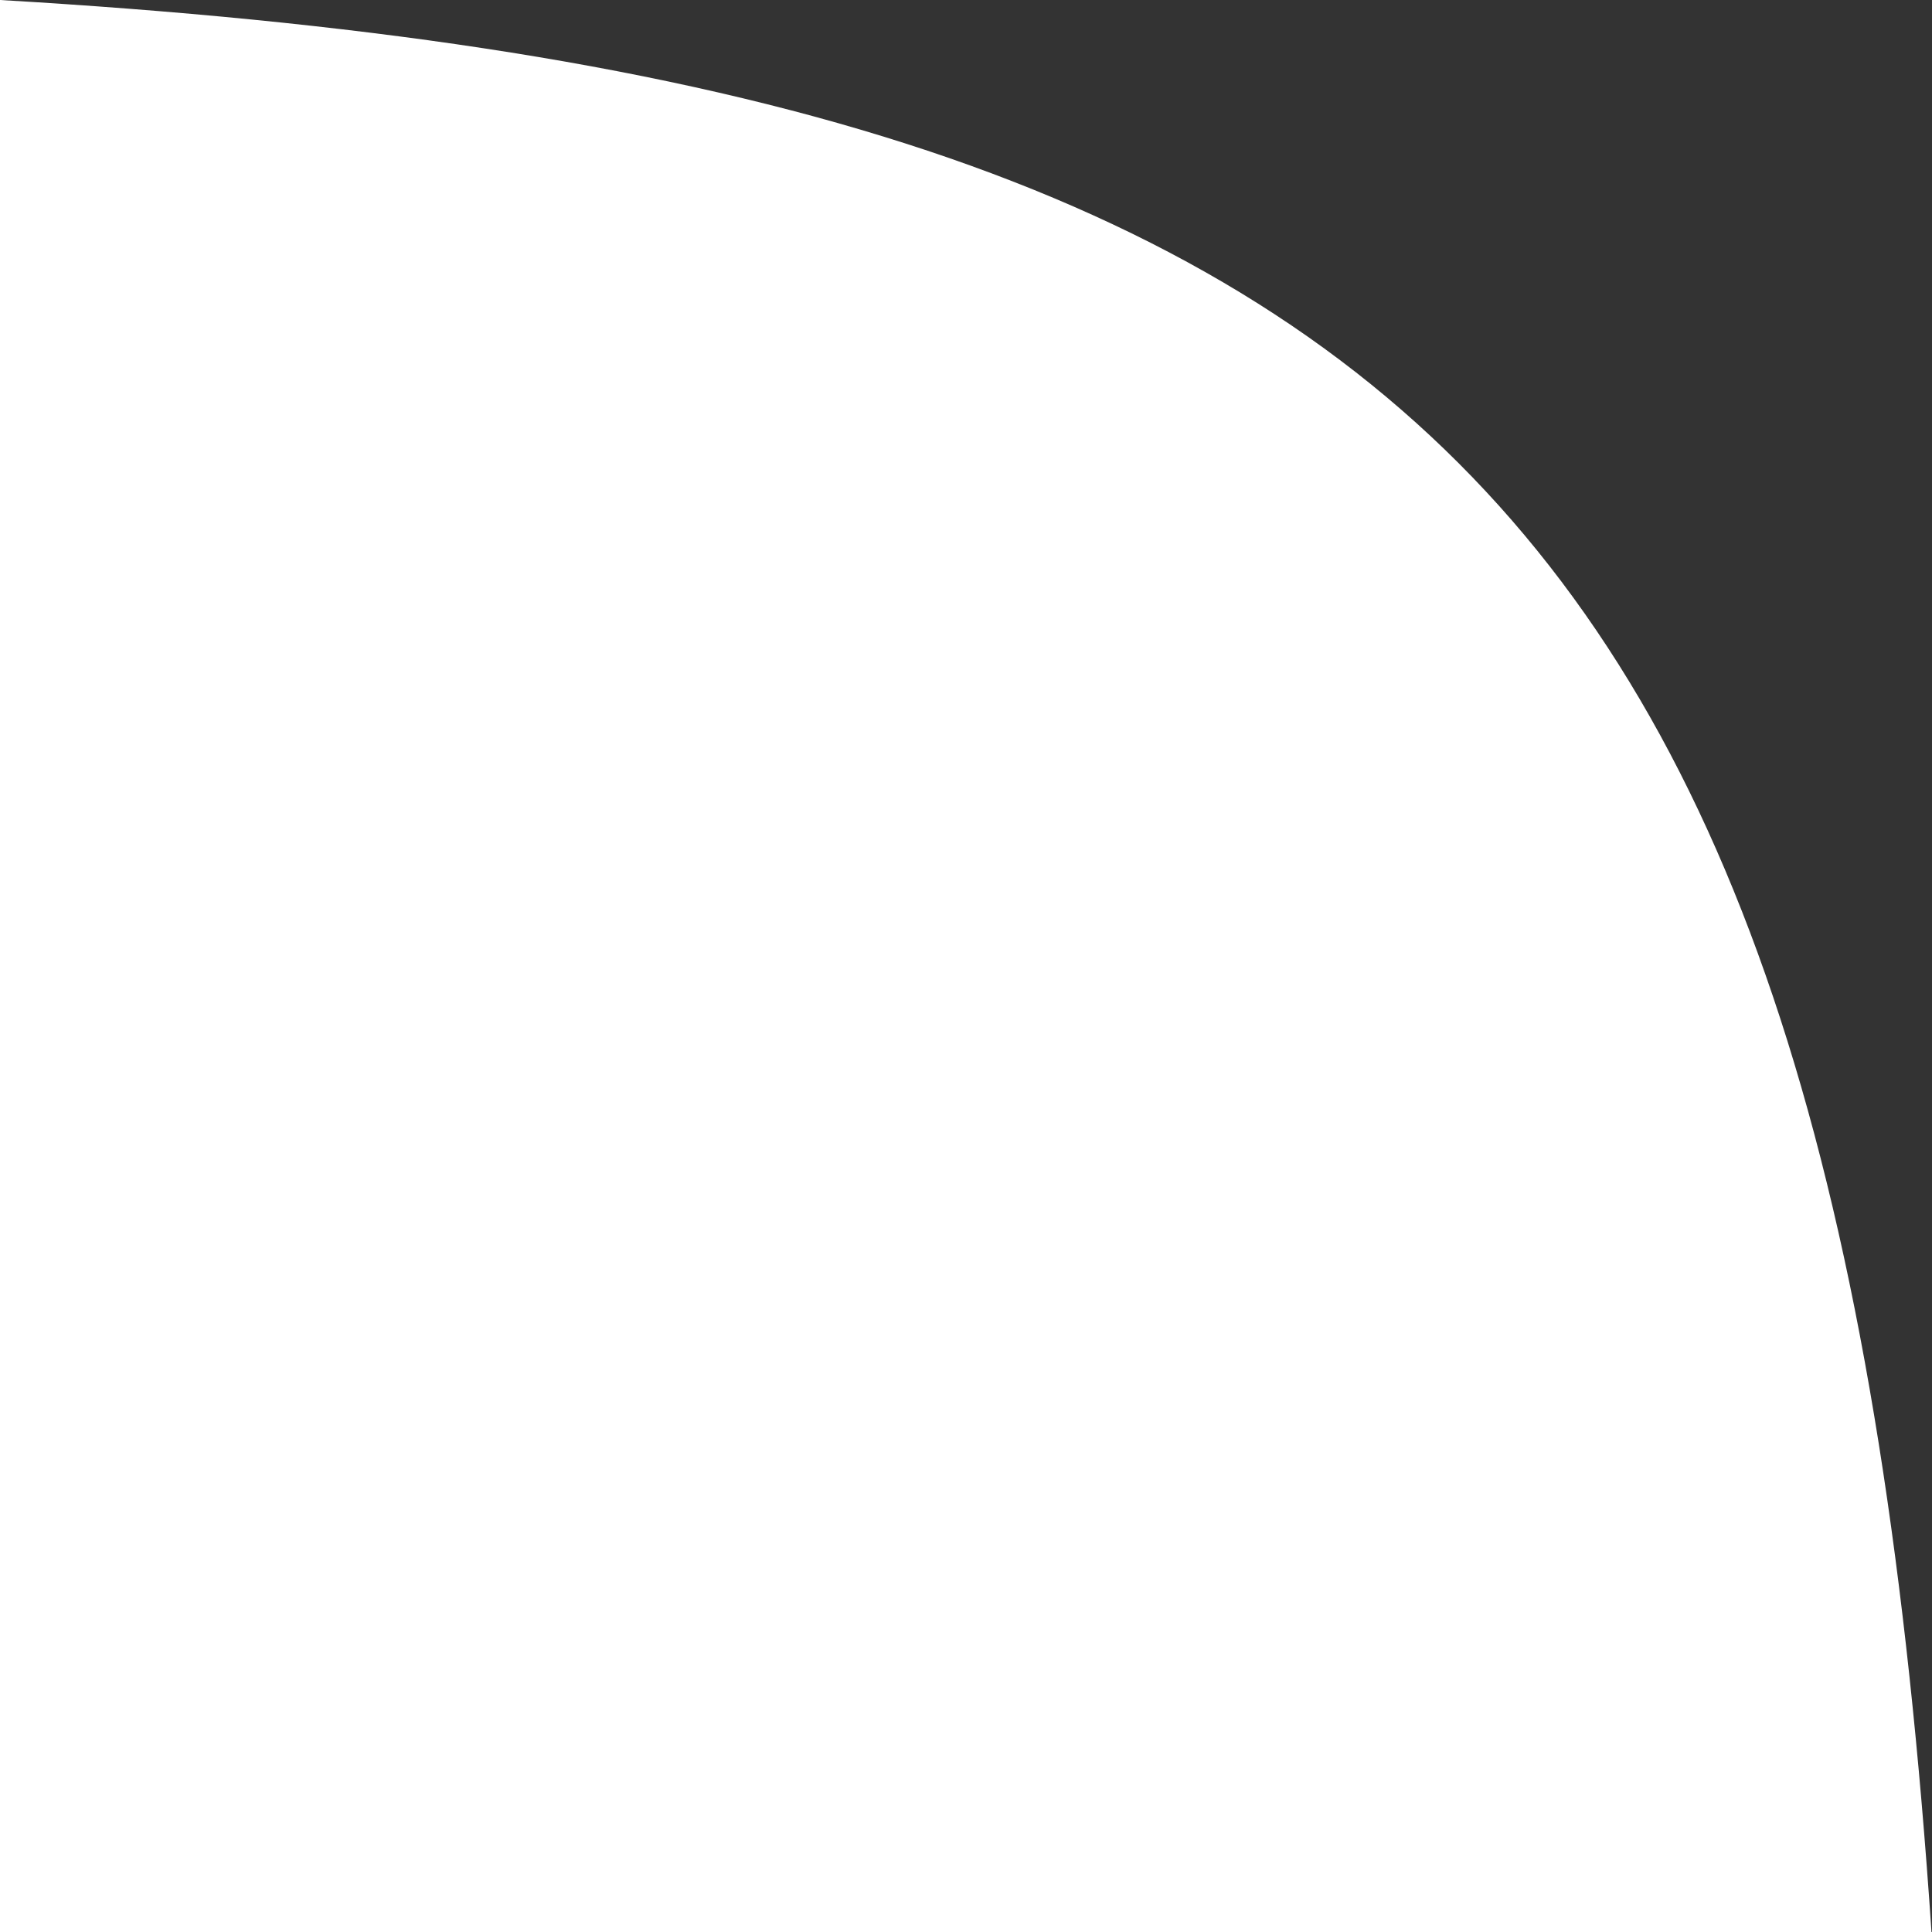 <?xml version="1.0" encoding="UTF-8"?> <svg xmlns="http://www.w3.org/2000/svg" width="953" height="953" viewBox="0 0 953 953" fill="none"><rect x="0" y="0" width="953" height="953" fill="#333333" stroke="none"/> <path d="M0 0L0 953H952.75C905.371 250.763 695.588 40.705 0 0Z" fill="white"></path> </svg> 
